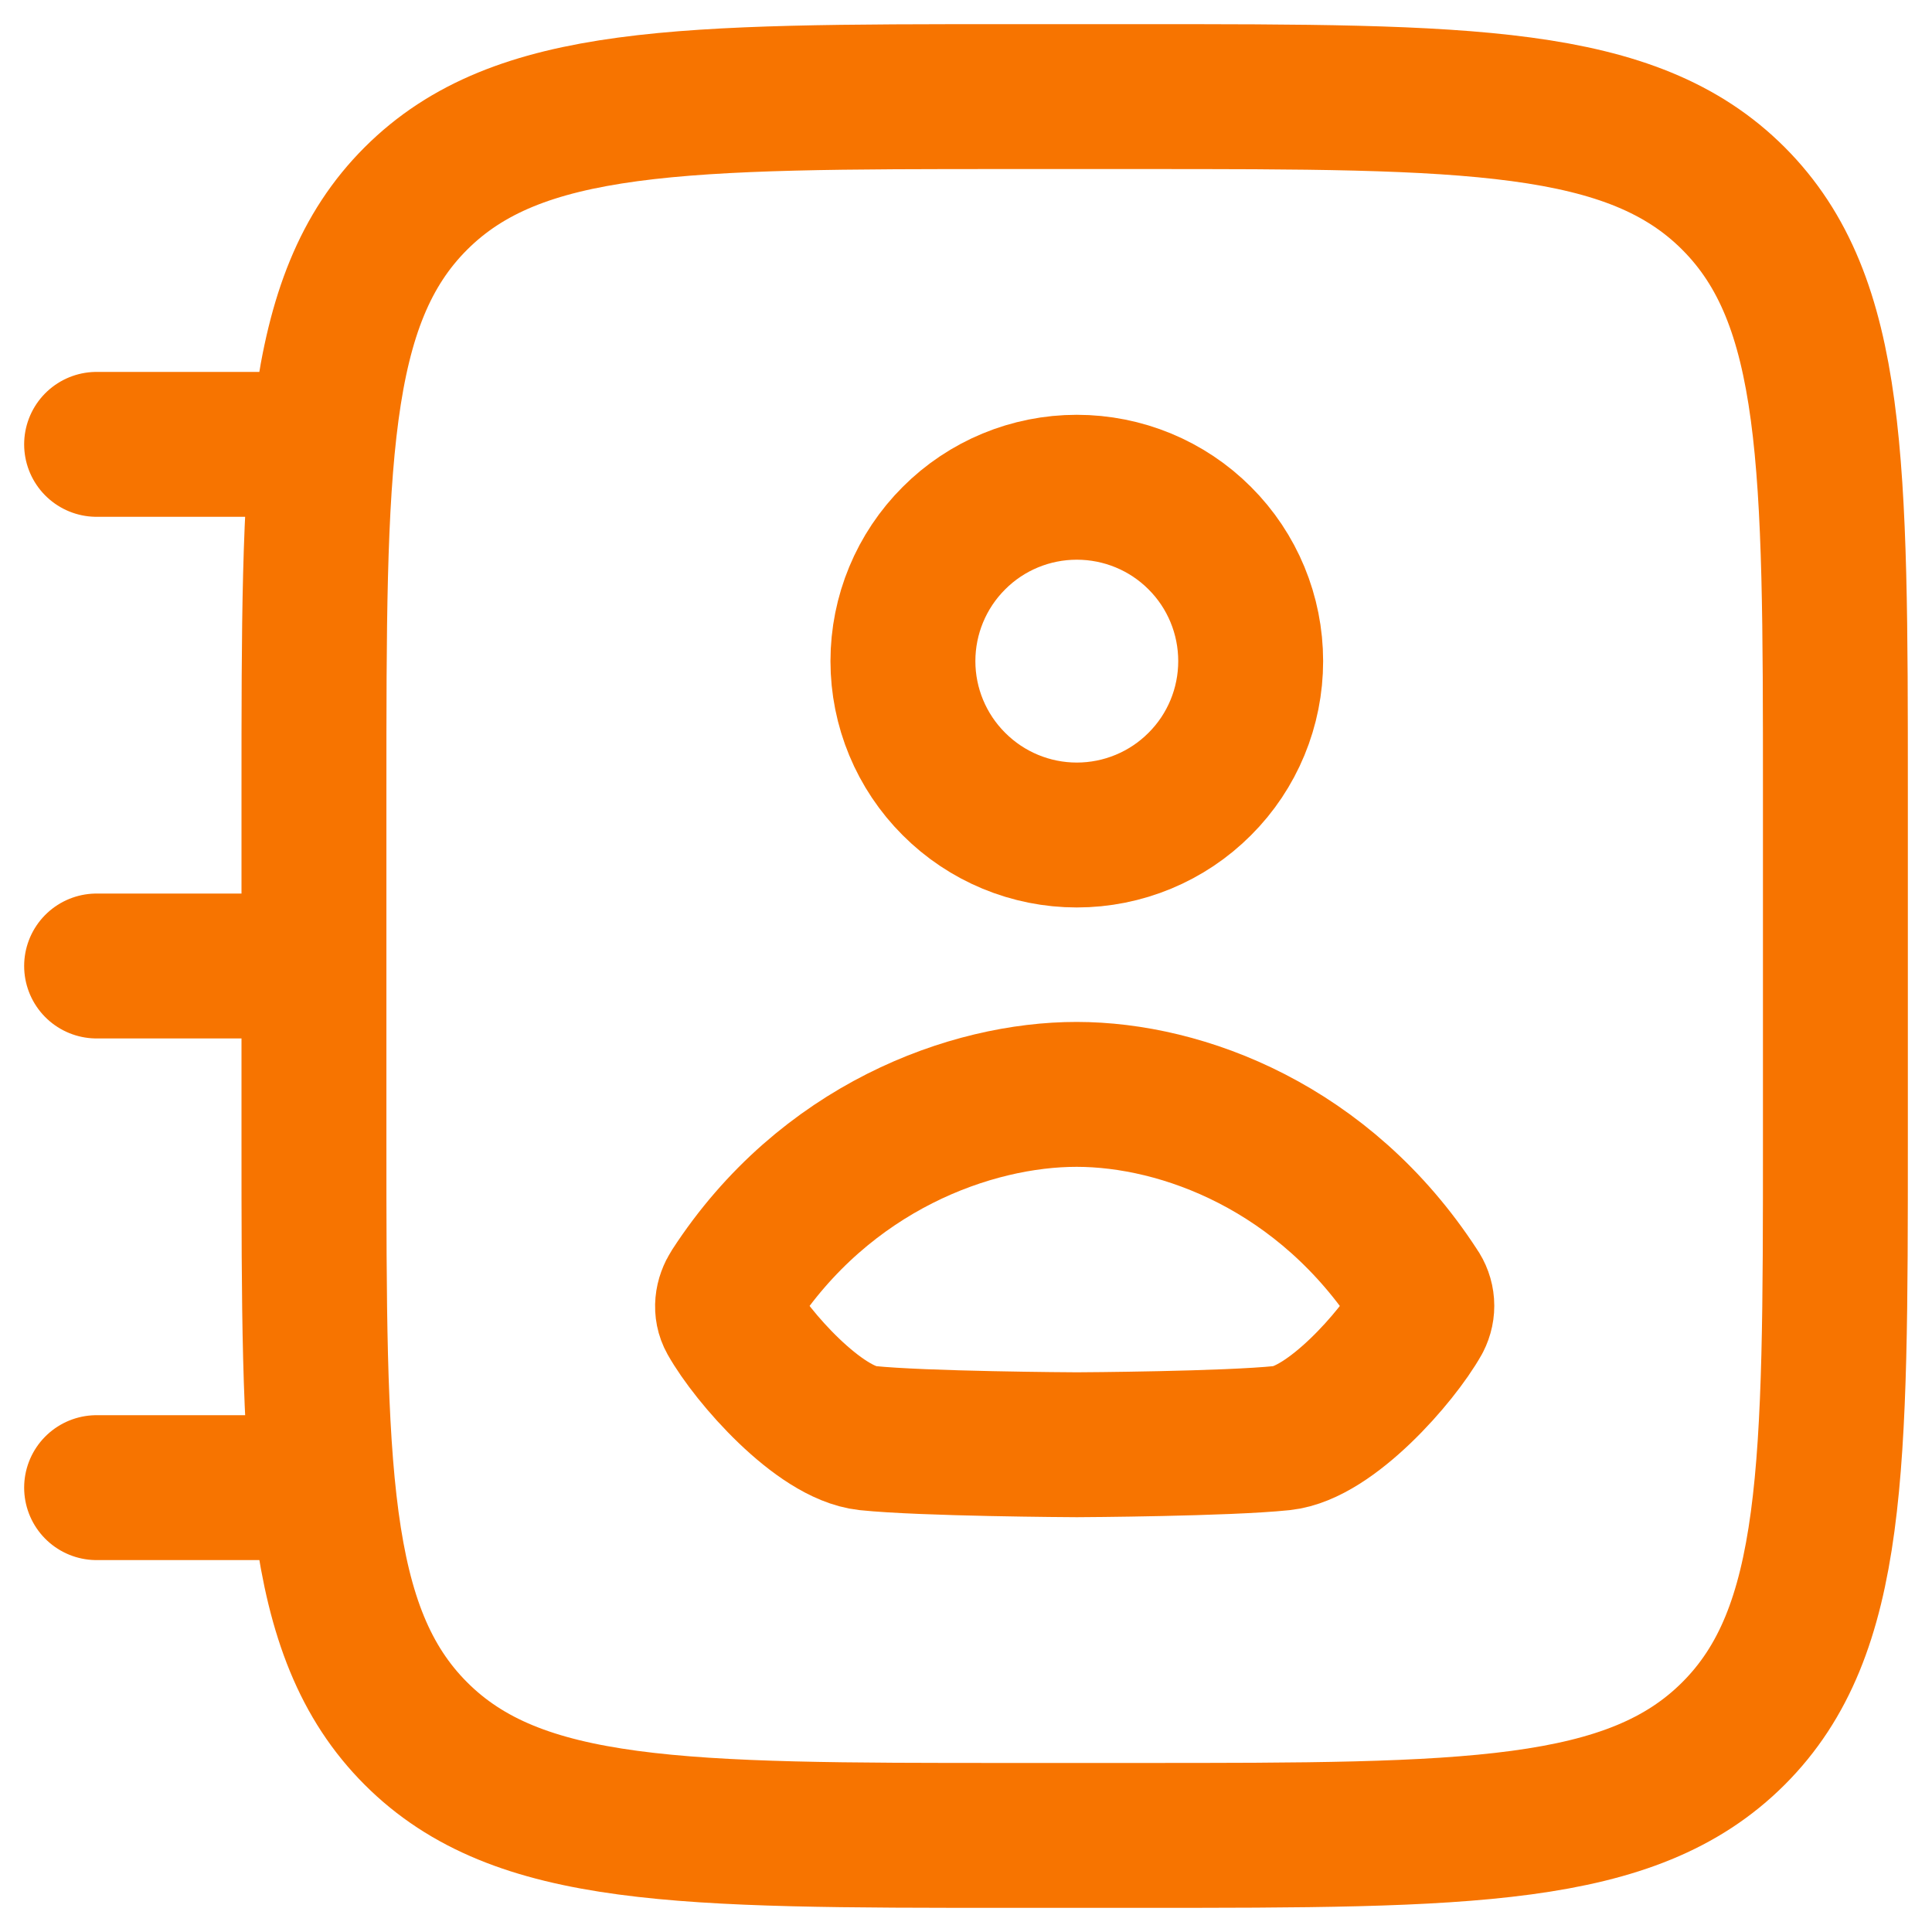 <svg width="20" height="20" viewBox="0 0 20 20" fill="none" xmlns="http://www.w3.org/2000/svg">
<path d="M3.25 4.6H1M3.25 10H1M3.25 15.4H1M3.25 8.2C3.25 4.806 3.25 3.109 4.305 2.055C5.36 1.001 7.056 1 10.45 1H11.8C15.194 1 16.891 1 17.945 2.055C18.999 3.11 19 4.806 19 8.2V11.8C19 15.194 19 16.891 17.945 17.945C16.89 18.999 15.194 19 11.8 19H10.45C7.056 19 5.359 19 4.305 17.945C3.251 16.89 3.25 15.194 3.25 11.8V8.2Z" stroke="#F77400" stroke-width="1.5" stroke-linecap="round" stroke-linejoin="round"/>
<path d="M12.947 6.844C12.947 7.321 12.758 7.779 12.42 8.116C12.083 8.454 11.625 8.644 11.147 8.644C10.67 8.644 10.212 8.454 9.875 8.116C9.537 7.779 9.347 7.321 9.347 6.844C9.347 6.366 9.537 5.908 9.875 5.571C10.212 5.233 10.67 5.044 11.147 5.044C11.625 5.044 12.083 5.233 12.42 5.571C12.758 5.908 12.947 6.366 12.947 6.844ZM7.588 13.344C8.54 11.877 10.053 11.328 11.147 11.329C12.242 11.33 13.71 11.878 14.663 13.345C14.695 13.39 14.714 13.442 14.718 13.497C14.722 13.552 14.71 13.606 14.685 13.655C14.463 14.05 13.771 14.834 13.272 14.887C12.698 14.947 11.196 14.956 11.148 14.956C11.101 14.956 9.553 14.947 8.979 14.887C8.479 14.833 7.788 14.05 7.565 13.654C7.51 13.556 7.526 13.44 7.588 13.344Z" stroke="#F77400" stroke-width="1.5" stroke-linecap="round" stroke-linejoin="round"/>
</svg>
